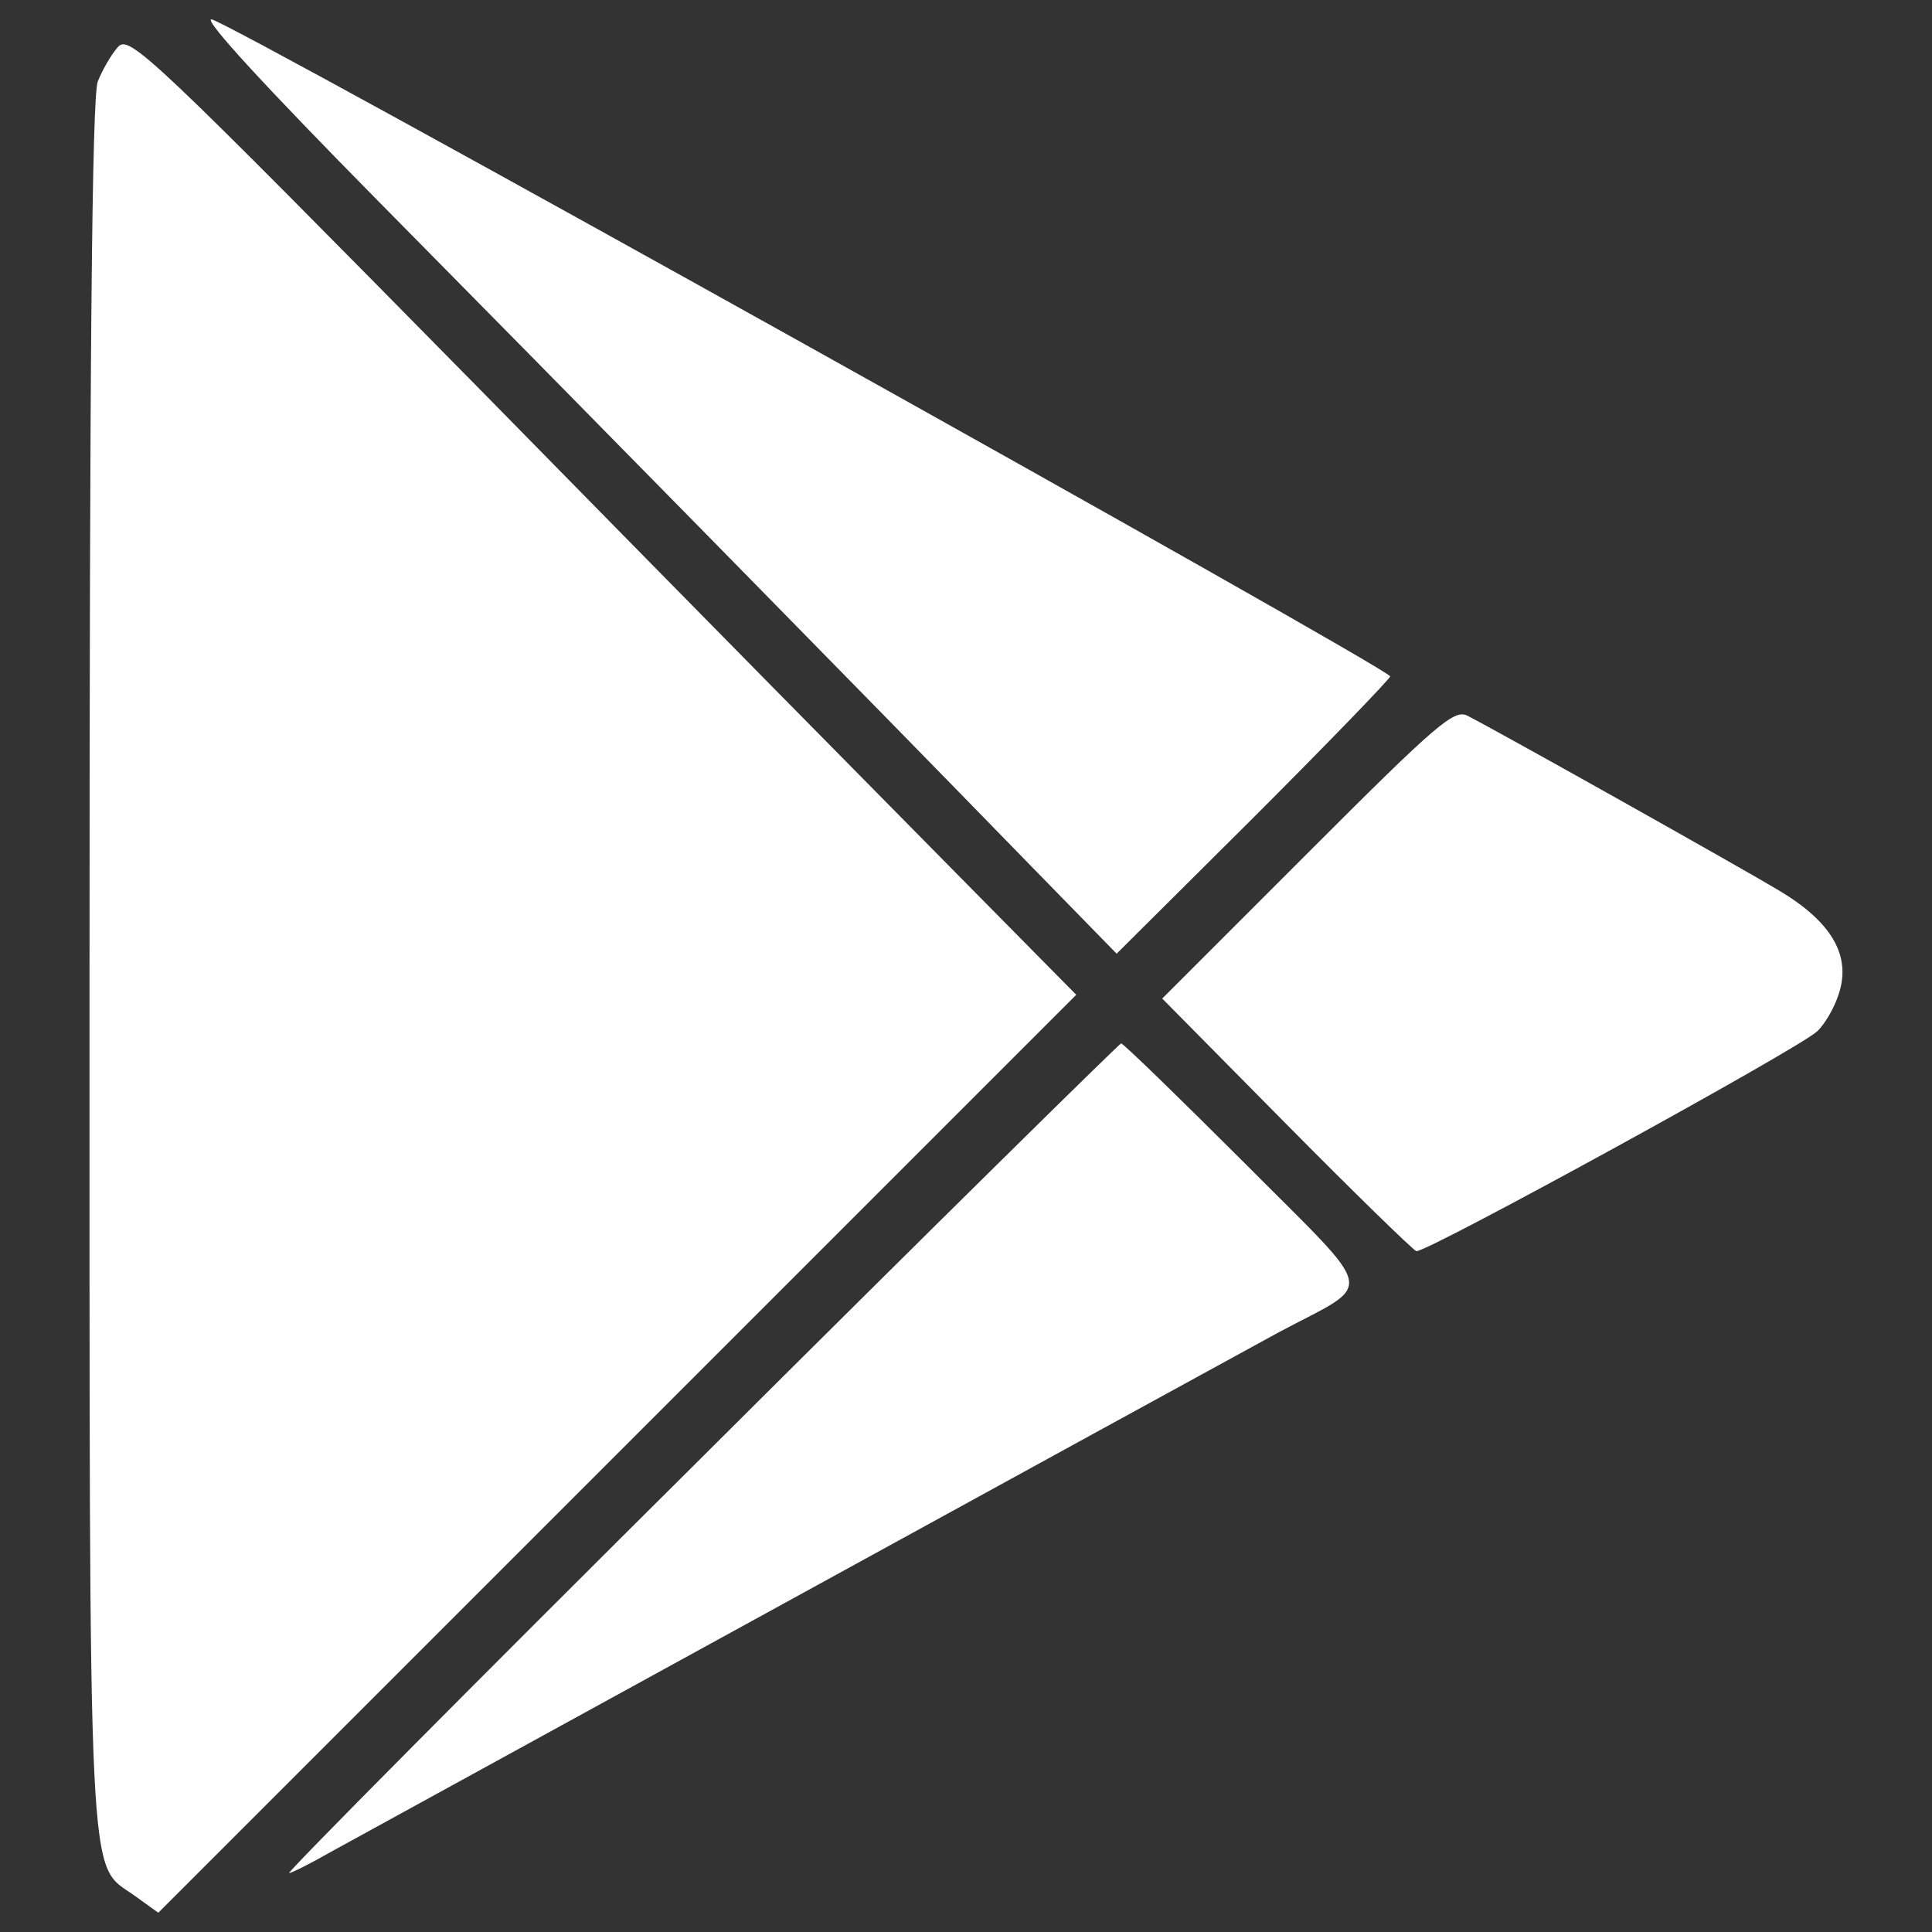 <svg width="32" height="32" viewBox="0 0 32 32" fill="none" xmlns="http://www.w3.org/2000/svg">
<rect x="0" y="0" width="32" height="32" fill="#333333" stroke="none"/>
<path d="M6.25 3.316C9.333 6.436 14.285 11.475 16.959 14.223L18.495 15.796L20.76 13.543C22.011 12.292 23.026 11.24 23.026 11.203C23.026 11.079 3.737 0.32 3.502 0.32C3.365 0.32 4.43 1.471 6.25 3.316Z" fill="white"/>
<path d="M1.954 0.778C1.843 0.902 1.694 1.162 1.62 1.348C1.521 1.596 1.483 6.139 1.483 15.994C1.483 31.656 1.446 30.838 2.226 31.396L2.622 31.681L10.224 24.079L17.826 16.477L15.87 14.496C14.793 13.406 11.264 9.829 8.033 6.535C2.486 0.902 2.14 0.568 1.954 0.778Z" fill="white"/>
<path d="M21.664 14.125L19.25 16.539L21.293 18.606C22.419 19.745 23.397 20.698 23.459 20.723C23.608 20.76 29.774 17.381 30.096 17.084C30.219 16.972 30.38 16.7 30.455 16.465C30.665 15.833 30.343 15.276 29.477 14.756C28.858 14.384 24.958 12.193 24.314 11.859C24.09 11.735 23.818 11.97 21.664 14.125Z" fill="white"/>
<path d="M11.611 24.153C7.81 27.929 4.74 31.024 4.789 31.024C4.827 31.024 5.148 30.863 5.495 30.665C6.176 30.293 19.621 22.915 21.169 22.073C22.791 21.206 22.853 21.516 20.612 19.262C19.522 18.173 18.606 17.282 18.569 17.282C18.532 17.294 15.399 20.377 11.611 24.153Z" fill="white"/>
</svg>
